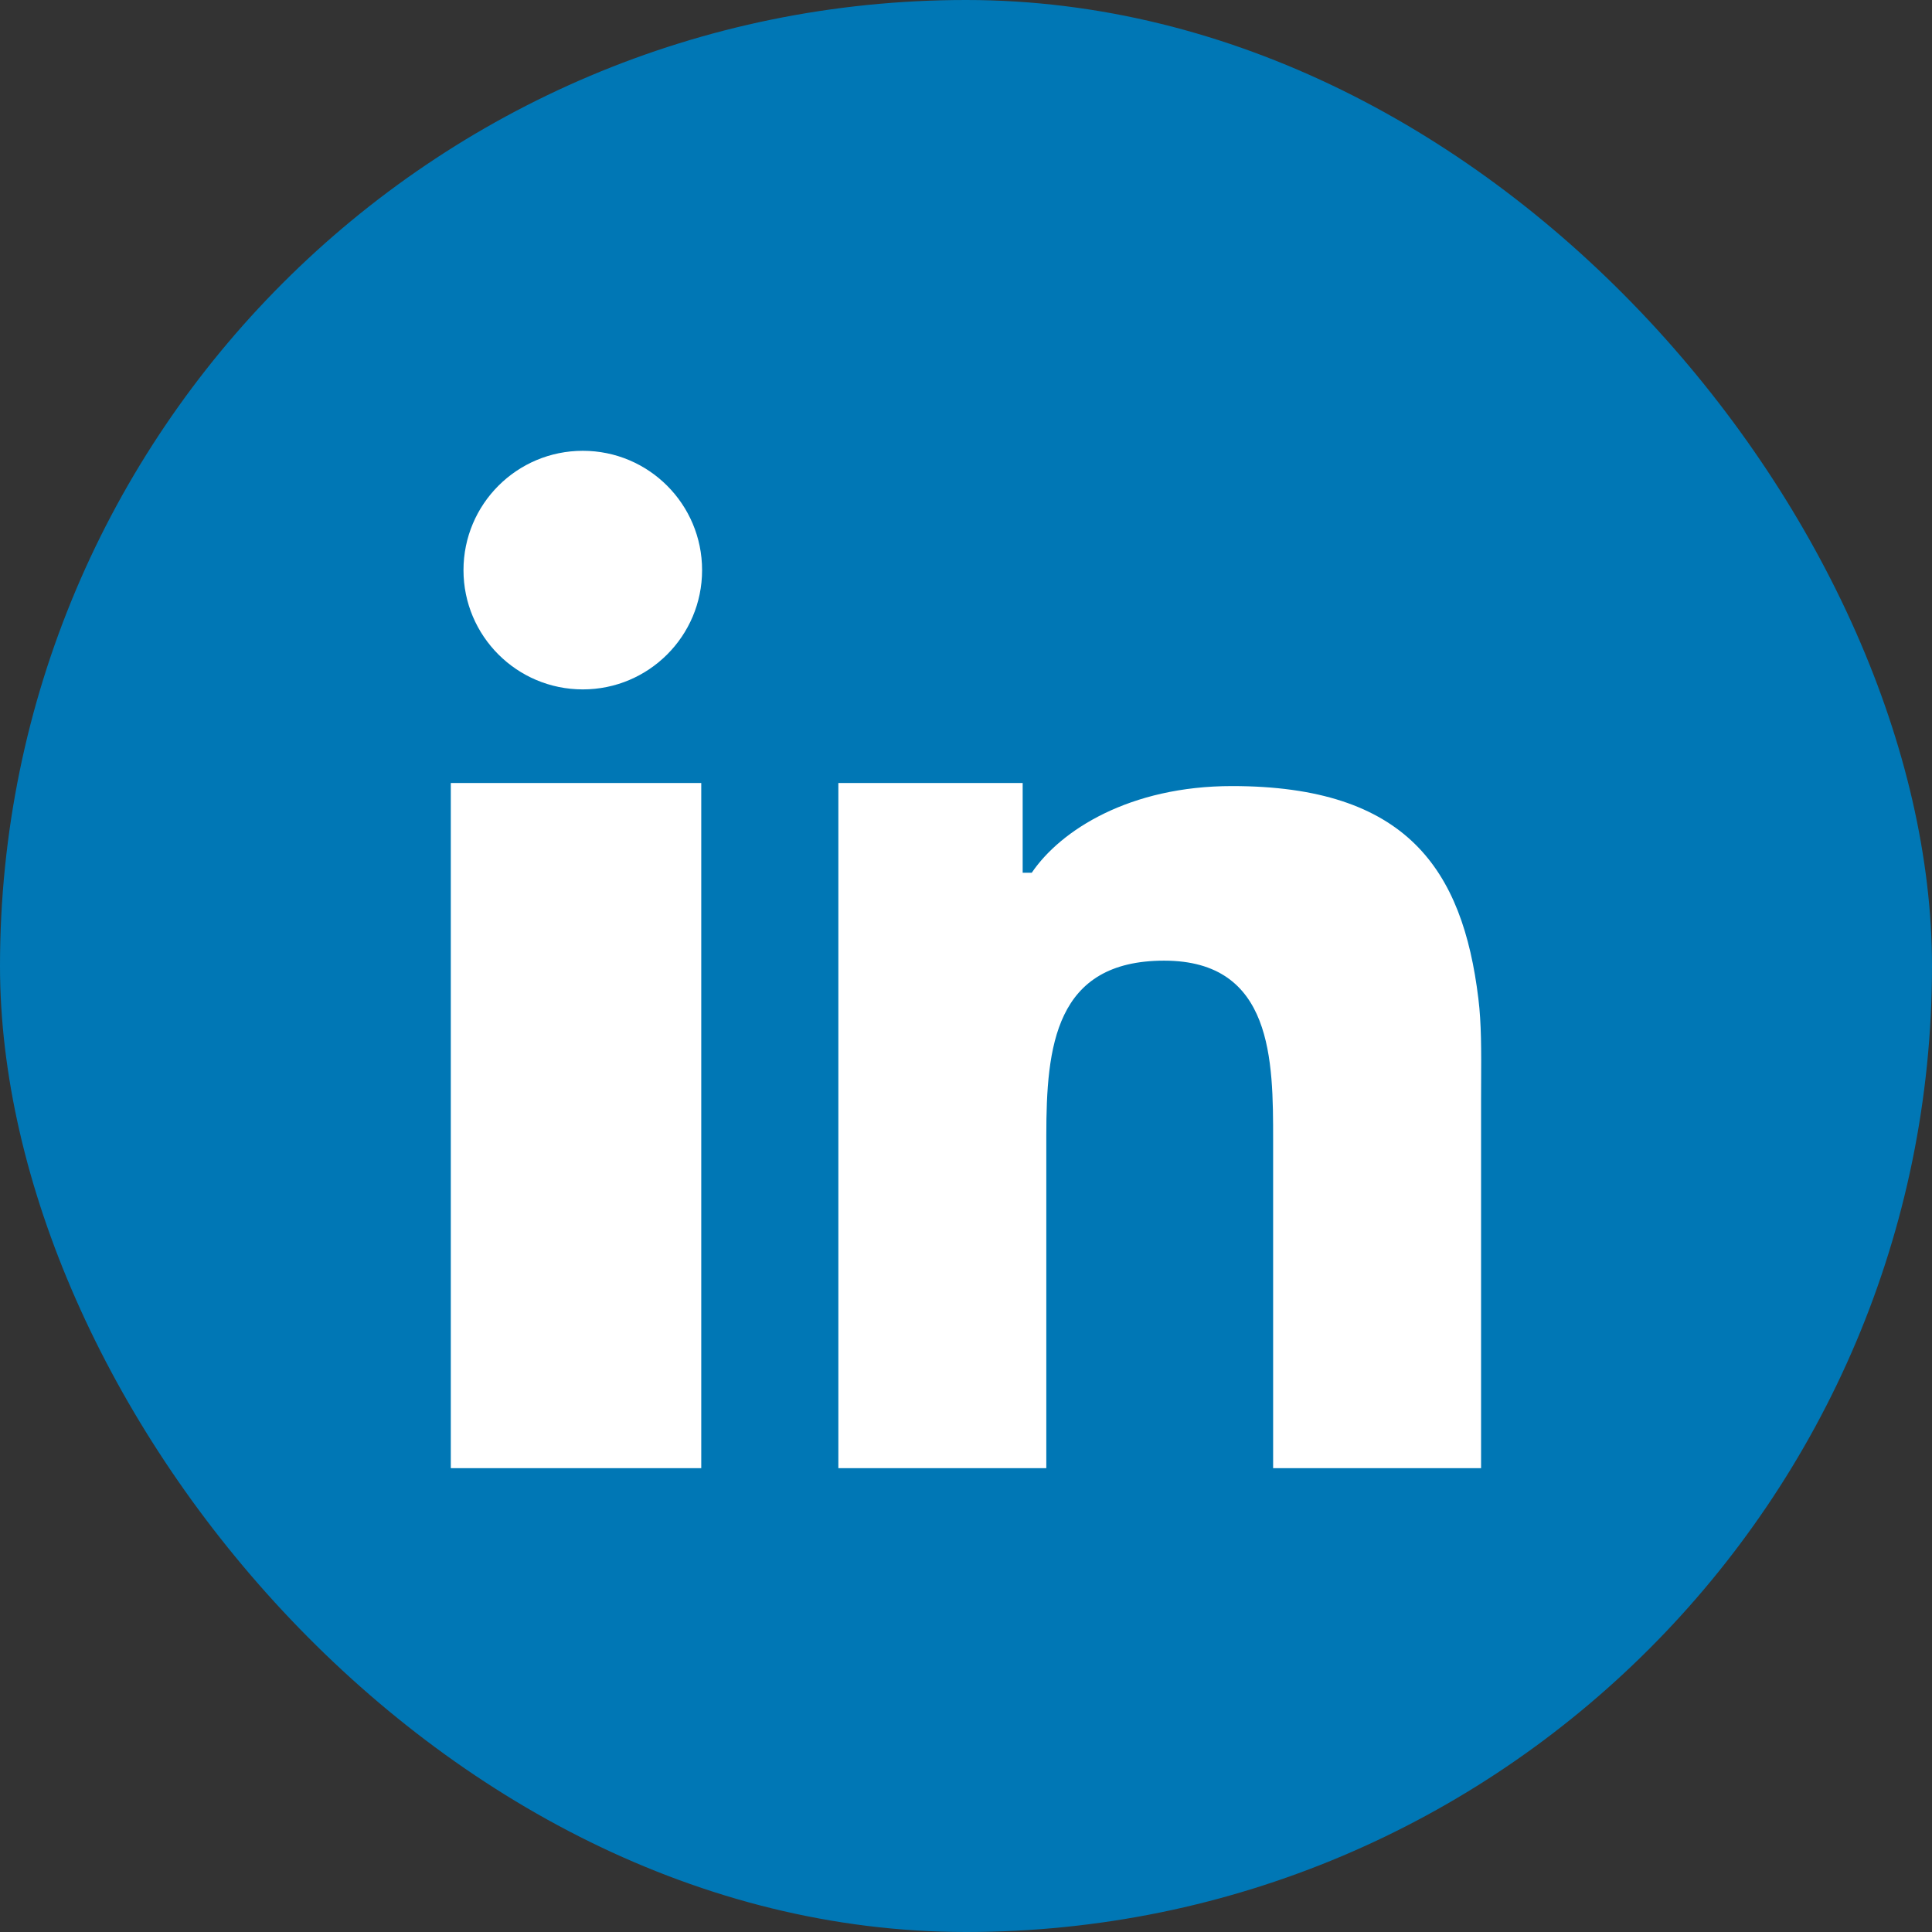 <svg width="30" height="30" viewBox="0 0 30 30" fill="none" xmlns="http://www.w3.org/2000/svg">
<rect x="0" y="0" width="30" height="30" fill="#333333" stroke="none"/>
<rect width="30" height="30" rx="15" fill="#0077B5"/>
<path fill-rule="evenodd" clip-rule="evenodd" d="M7.197 8.853C7.197 7.829 8.026 7 9.05 7C10.073 7 10.902 7.829 10.902 8.853C10.902 9.876 10.073 10.705 9.05 10.705C8.026 10.705 7.197 9.876 7.197 8.853ZM7 15.112V22.798H10.889V14.478V12.158H7V15.112ZM19.131 12.206C17.541 12.206 16.469 12.891 16.021 13.552H15.88V12.158H13.018V14.332V22.798H16.247V17.637C16.247 16.252 16.38 14.917 18.077 14.917C19.769 14.917 19.769 16.472 19.769 17.706L19.769 17.734V22.798H22.998V17.071C22.998 16.973 22.998 16.875 22.999 16.778C23.001 16.33 23.004 15.891 22.956 15.506C22.712 13.498 21.841 12.206 19.131 12.206Z" fill="white"/>
</svg>

